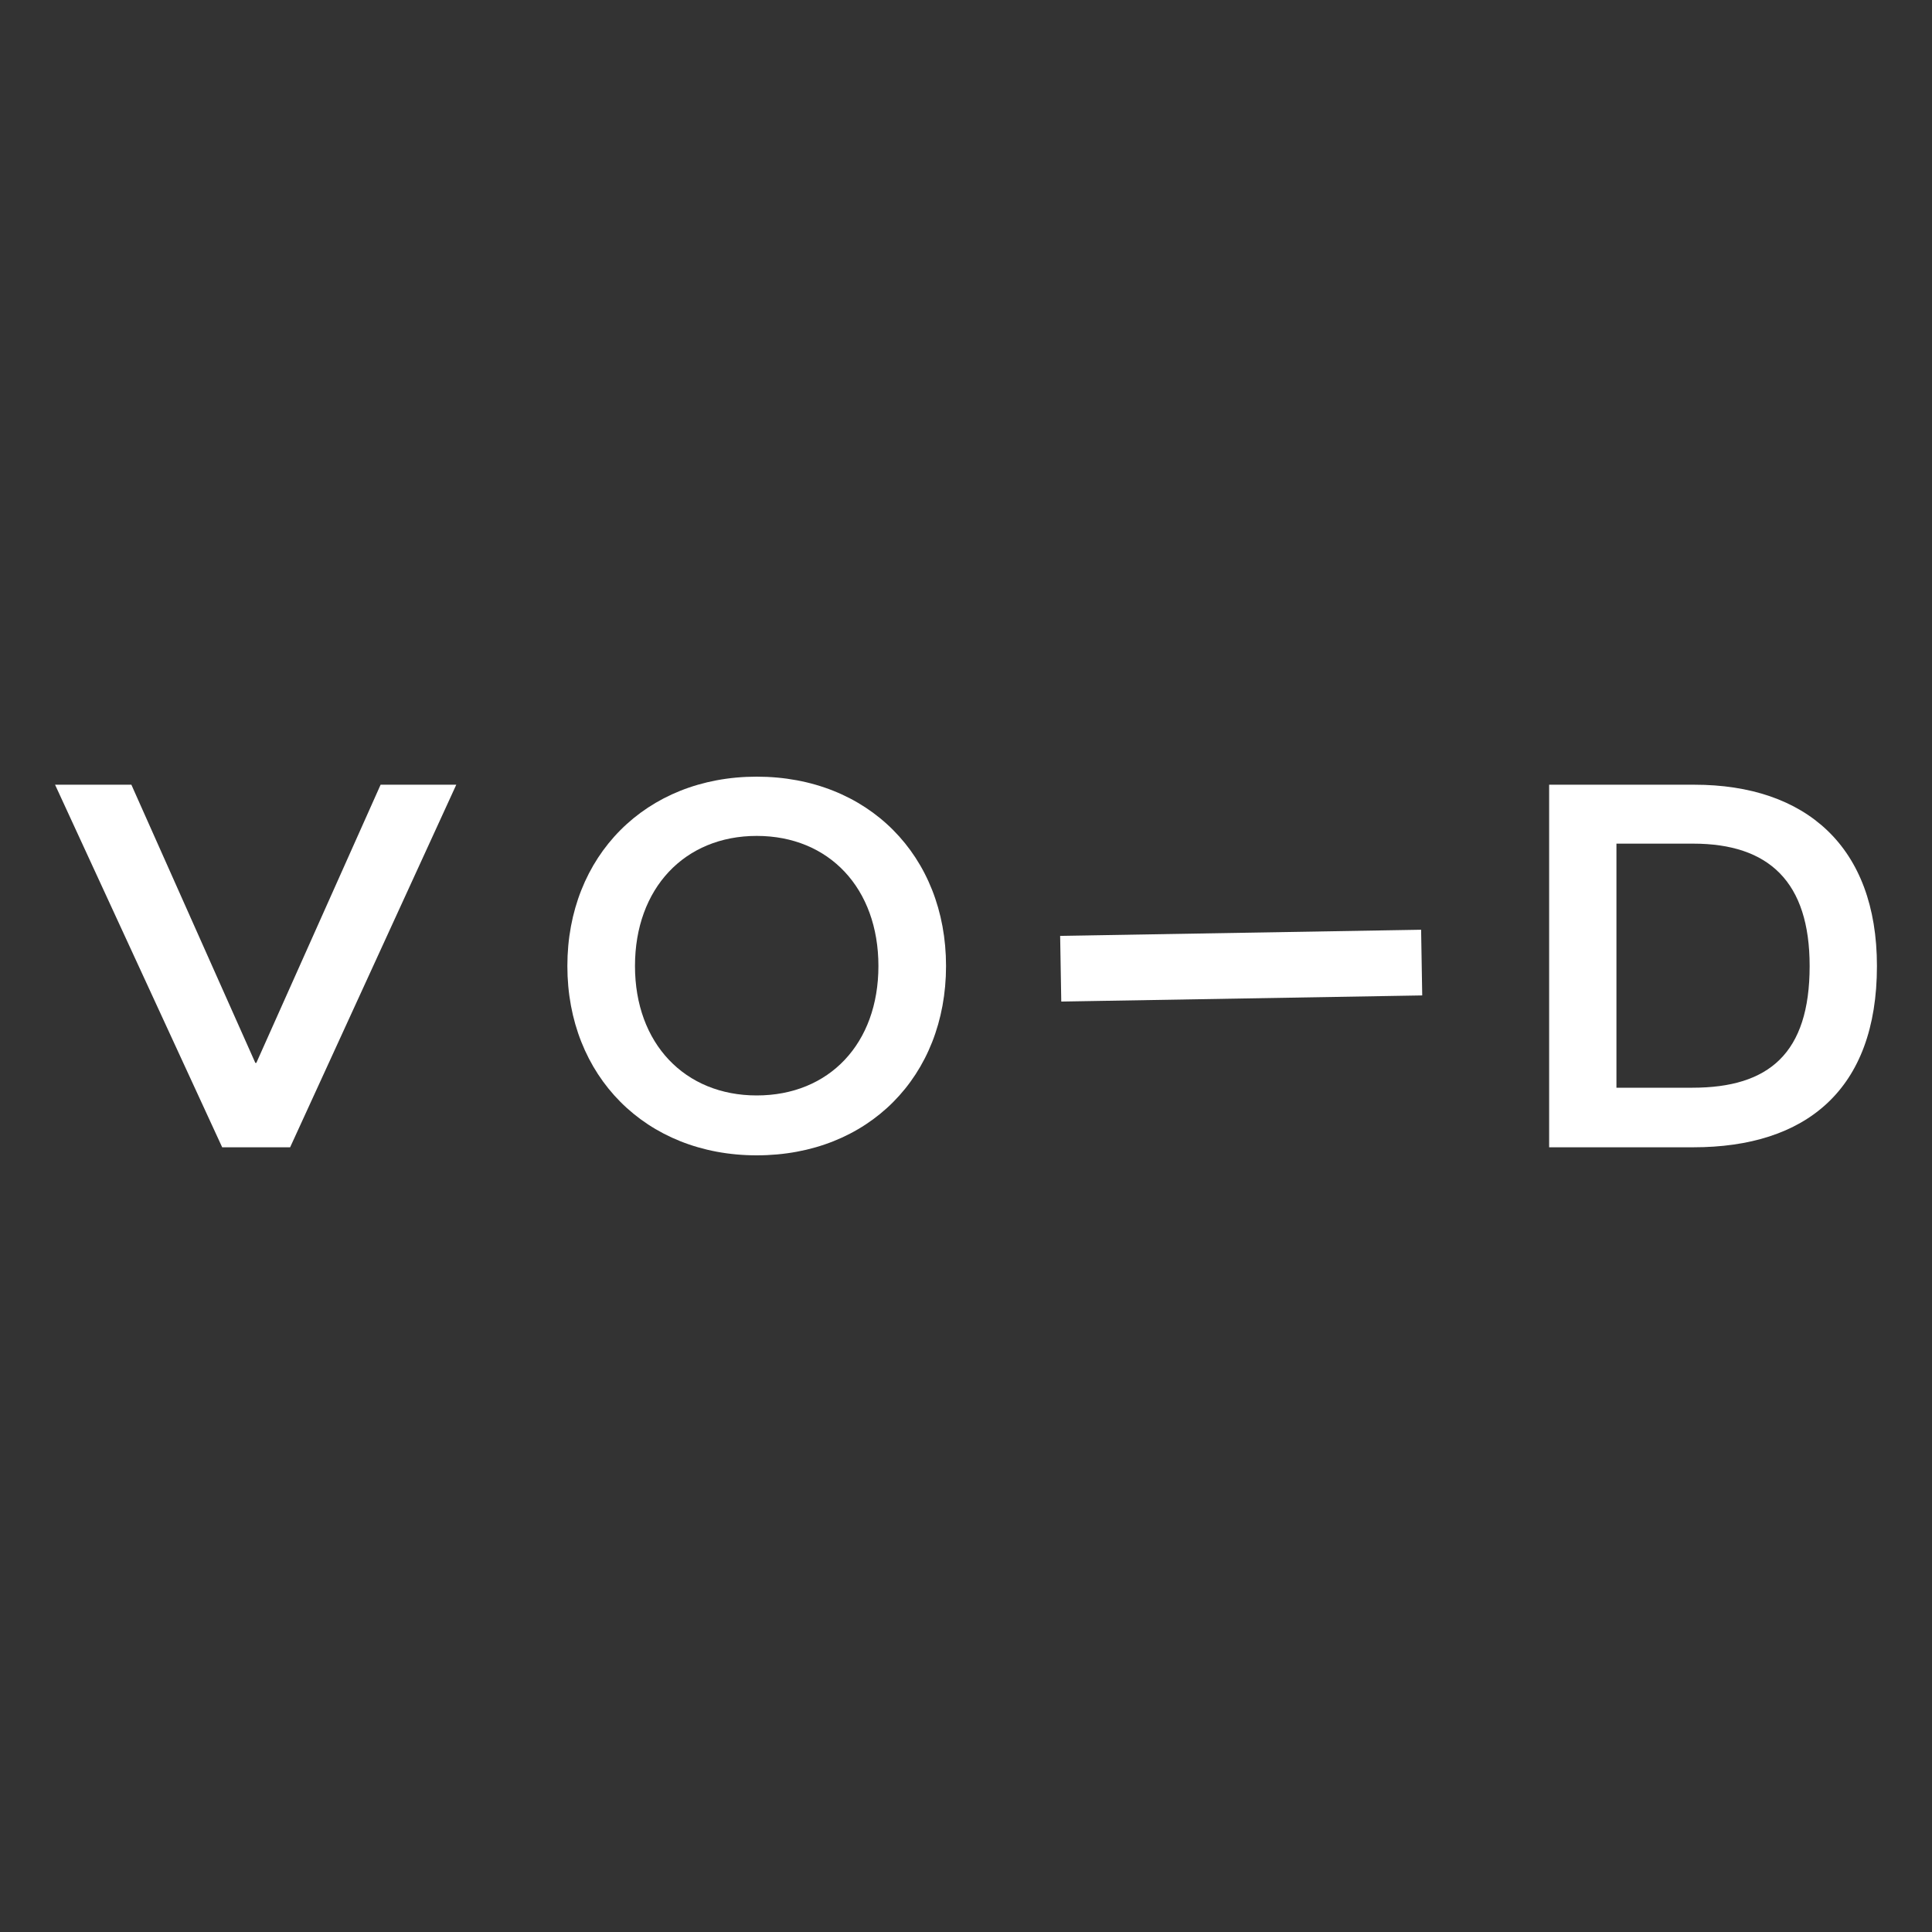 <svg enable-background="new 0 0 600 600" viewBox="0 0 600 600" xmlns="http://www.w3.org/2000/svg"><rect x="0" y="0" width="600" height="600" fill="#333333" stroke="none"/><g fill="#fff"><path d="m17.1 243.7h23.7l38.5 86.4h.3l38.6-86.4h23.5l-51.6 112.6h-21.1z"/><path d="m176.2 300c0-34.1 24.3-58.8 58.8-58.8 34.6 0 58.8 24.6 58.8 58.8s-24.1 58.8-58.8 58.8c-34.5 0-58.8-24.7-58.8-58.8zm96.6 0c0-24.1-15.3-40.4-37.8-40.4-22.4 0-37.8 16.3-37.8 40.4s15.5 40.2 37.8 40.2c22.5 0 37.8-16.1 37.8-40.2z"/><path d="m481.1 243.7h45.1c34.6 0 56.7 19.2 56.7 56.3 0 38.6-22.2 56.3-57 56.3h-44.8zm44.5 94.1c23.7 0 36.4-10.6 36.4-37.8 0-26.1-12.6-38-36.2-38h-23.8v75.8z"/><path d="m375.5 244h20.4v112.1h-20.4z" transform="matrix(.017 1 -1 .017 678.955 -90.91)"/></g></svg>